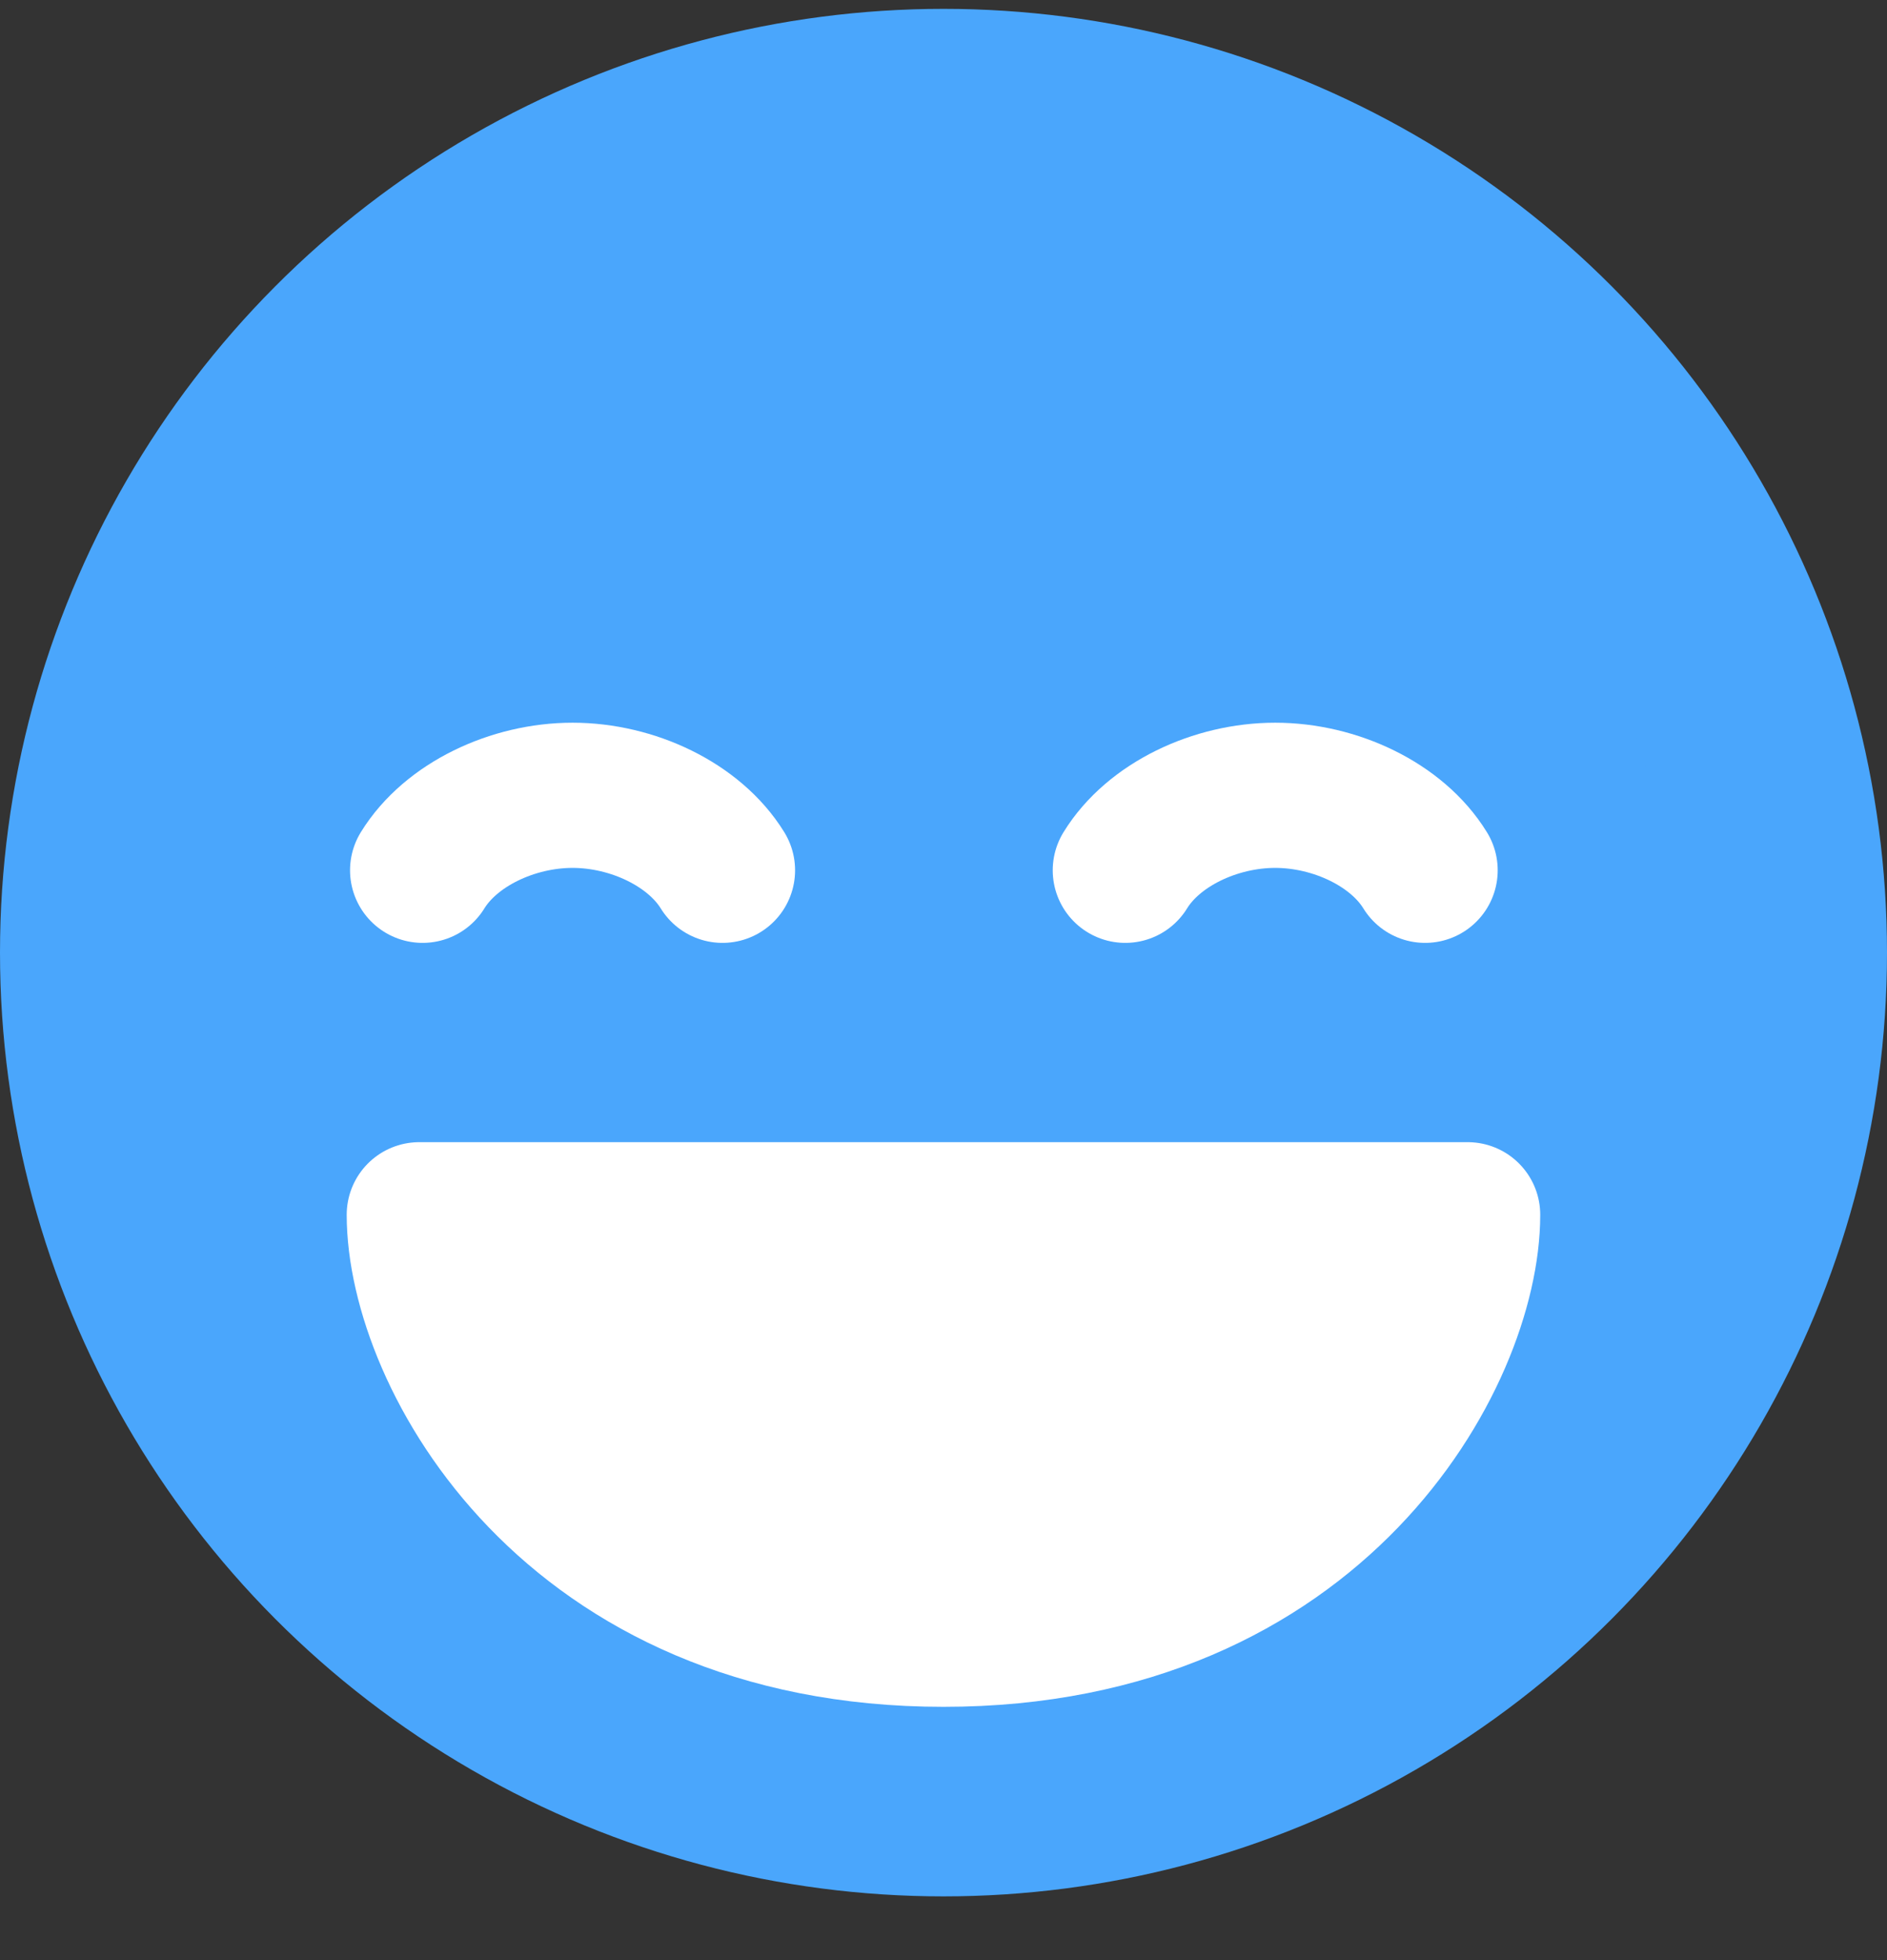 <?xml version="1.0" encoding="UTF-8"?> <svg xmlns="http://www.w3.org/2000/svg" width="26" height="27" viewBox="0 0 26 27" fill="none"><rect x="0" y="0" width="26" height="27" fill="#333333" stroke="none"/><circle cx="13" cy="13.122" r="11.5" fill="#4AA6FC" stroke="#4AA6FC" stroke-width="3"></circle><path d="M5.823 11.988C6.211 11.358 7.063 10.955 7.889 10.955C8.715 10.955 9.567 11.358 9.955 11.988" stroke="white" stroke-width="2" stroke-linecap="round" stroke-linejoin="round"></path><path d="M19.636 11.988C19.249 11.358 18.397 10.955 17.57 10.955C16.744 10.955 15.892 11.358 15.505 11.988" stroke="white" stroke-width="2" stroke-linecap="round" stroke-linejoin="round"></path><path d="M20.222 16.733H5.777C5.777 18.659 7.841 22.511 13 22.511C18.158 22.511 20.222 18.659 20.222 16.733Z" fill="white" stroke="white" stroke-width="2" stroke-linecap="round" stroke-linejoin="round"></path></svg> 